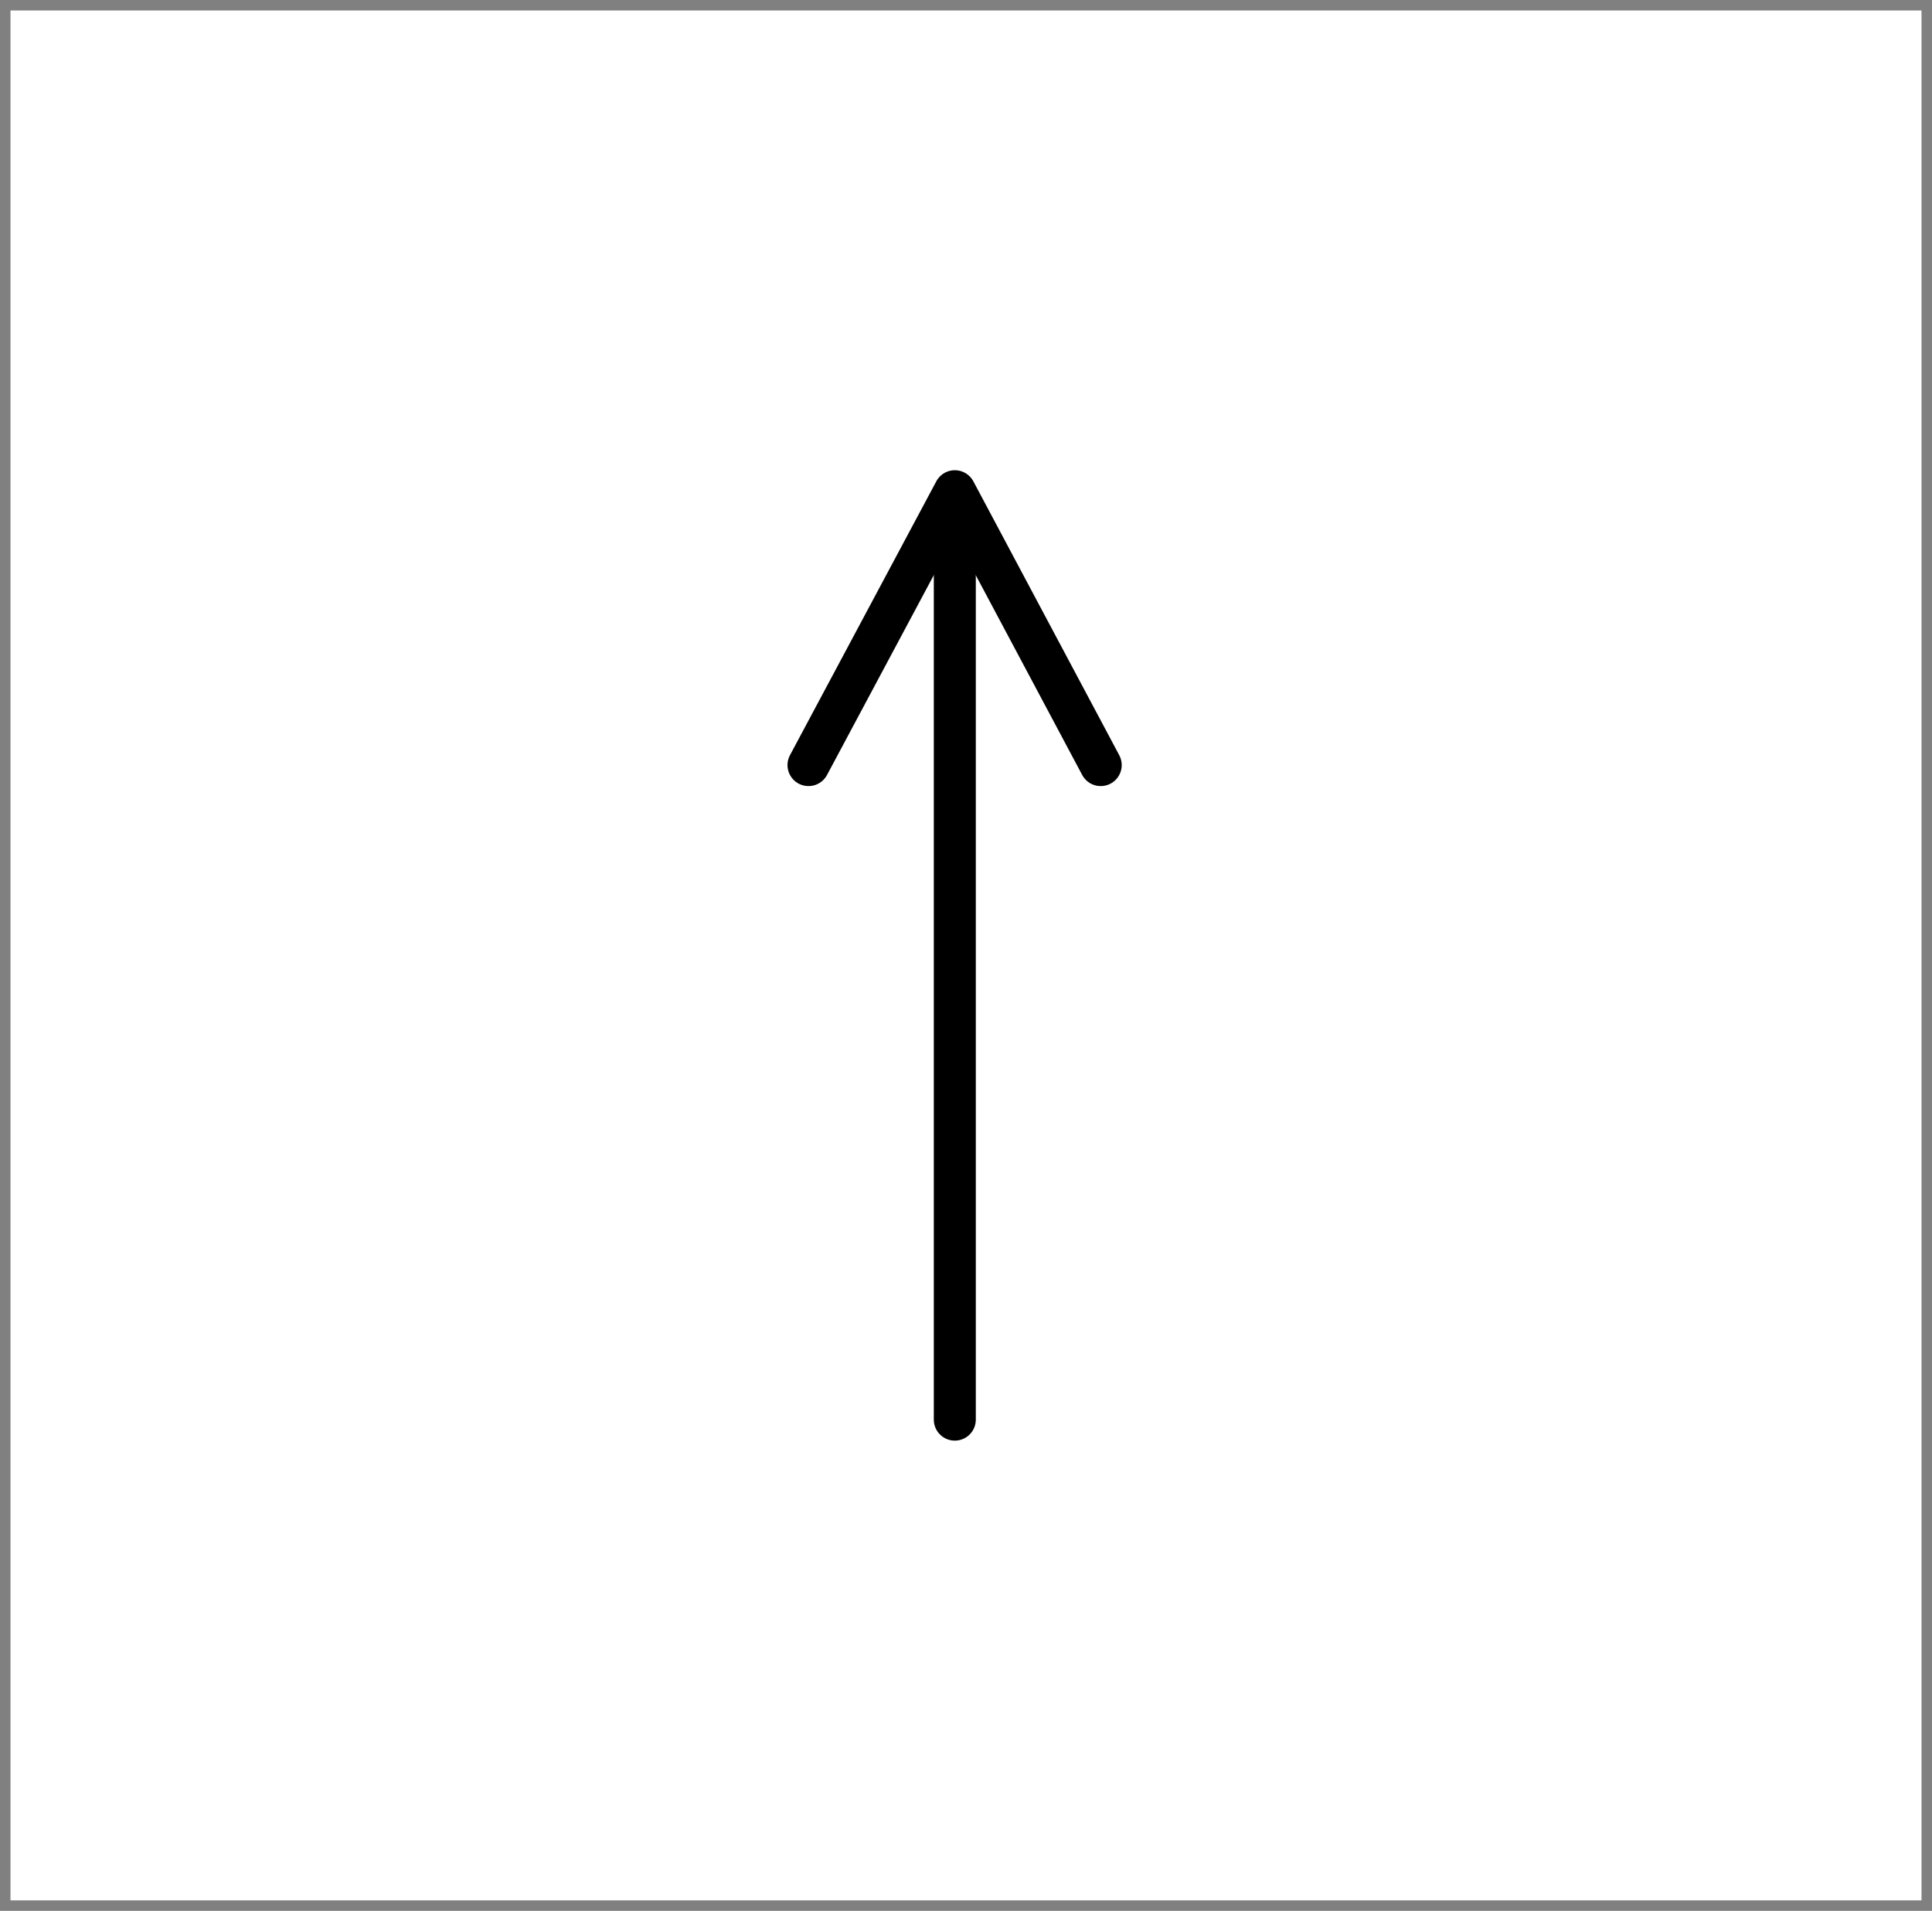 <svg width="92" height="91" viewBox="0 0 92 91" fill="none" xmlns="http://www.w3.org/2000/svg">
<rect x="0" y="0" width="92" height="91" fill="#808080" stroke="none"/>
<path d="M0.5 90.5L0.5 0.5L91.5 0.5L91.5 90.5L0.5 90.5Z" fill="white"/>
<path d="M52.415 36.435L45.468 23.393L38.5 36.435" stroke="black" stroke-width="2" stroke-linecap="round" stroke-linejoin="round"/>
<path d="M45.467 67.606L45.467 23.49" stroke="black" stroke-width="2" stroke-linecap="round" stroke-linejoin="round"/>
</svg>
